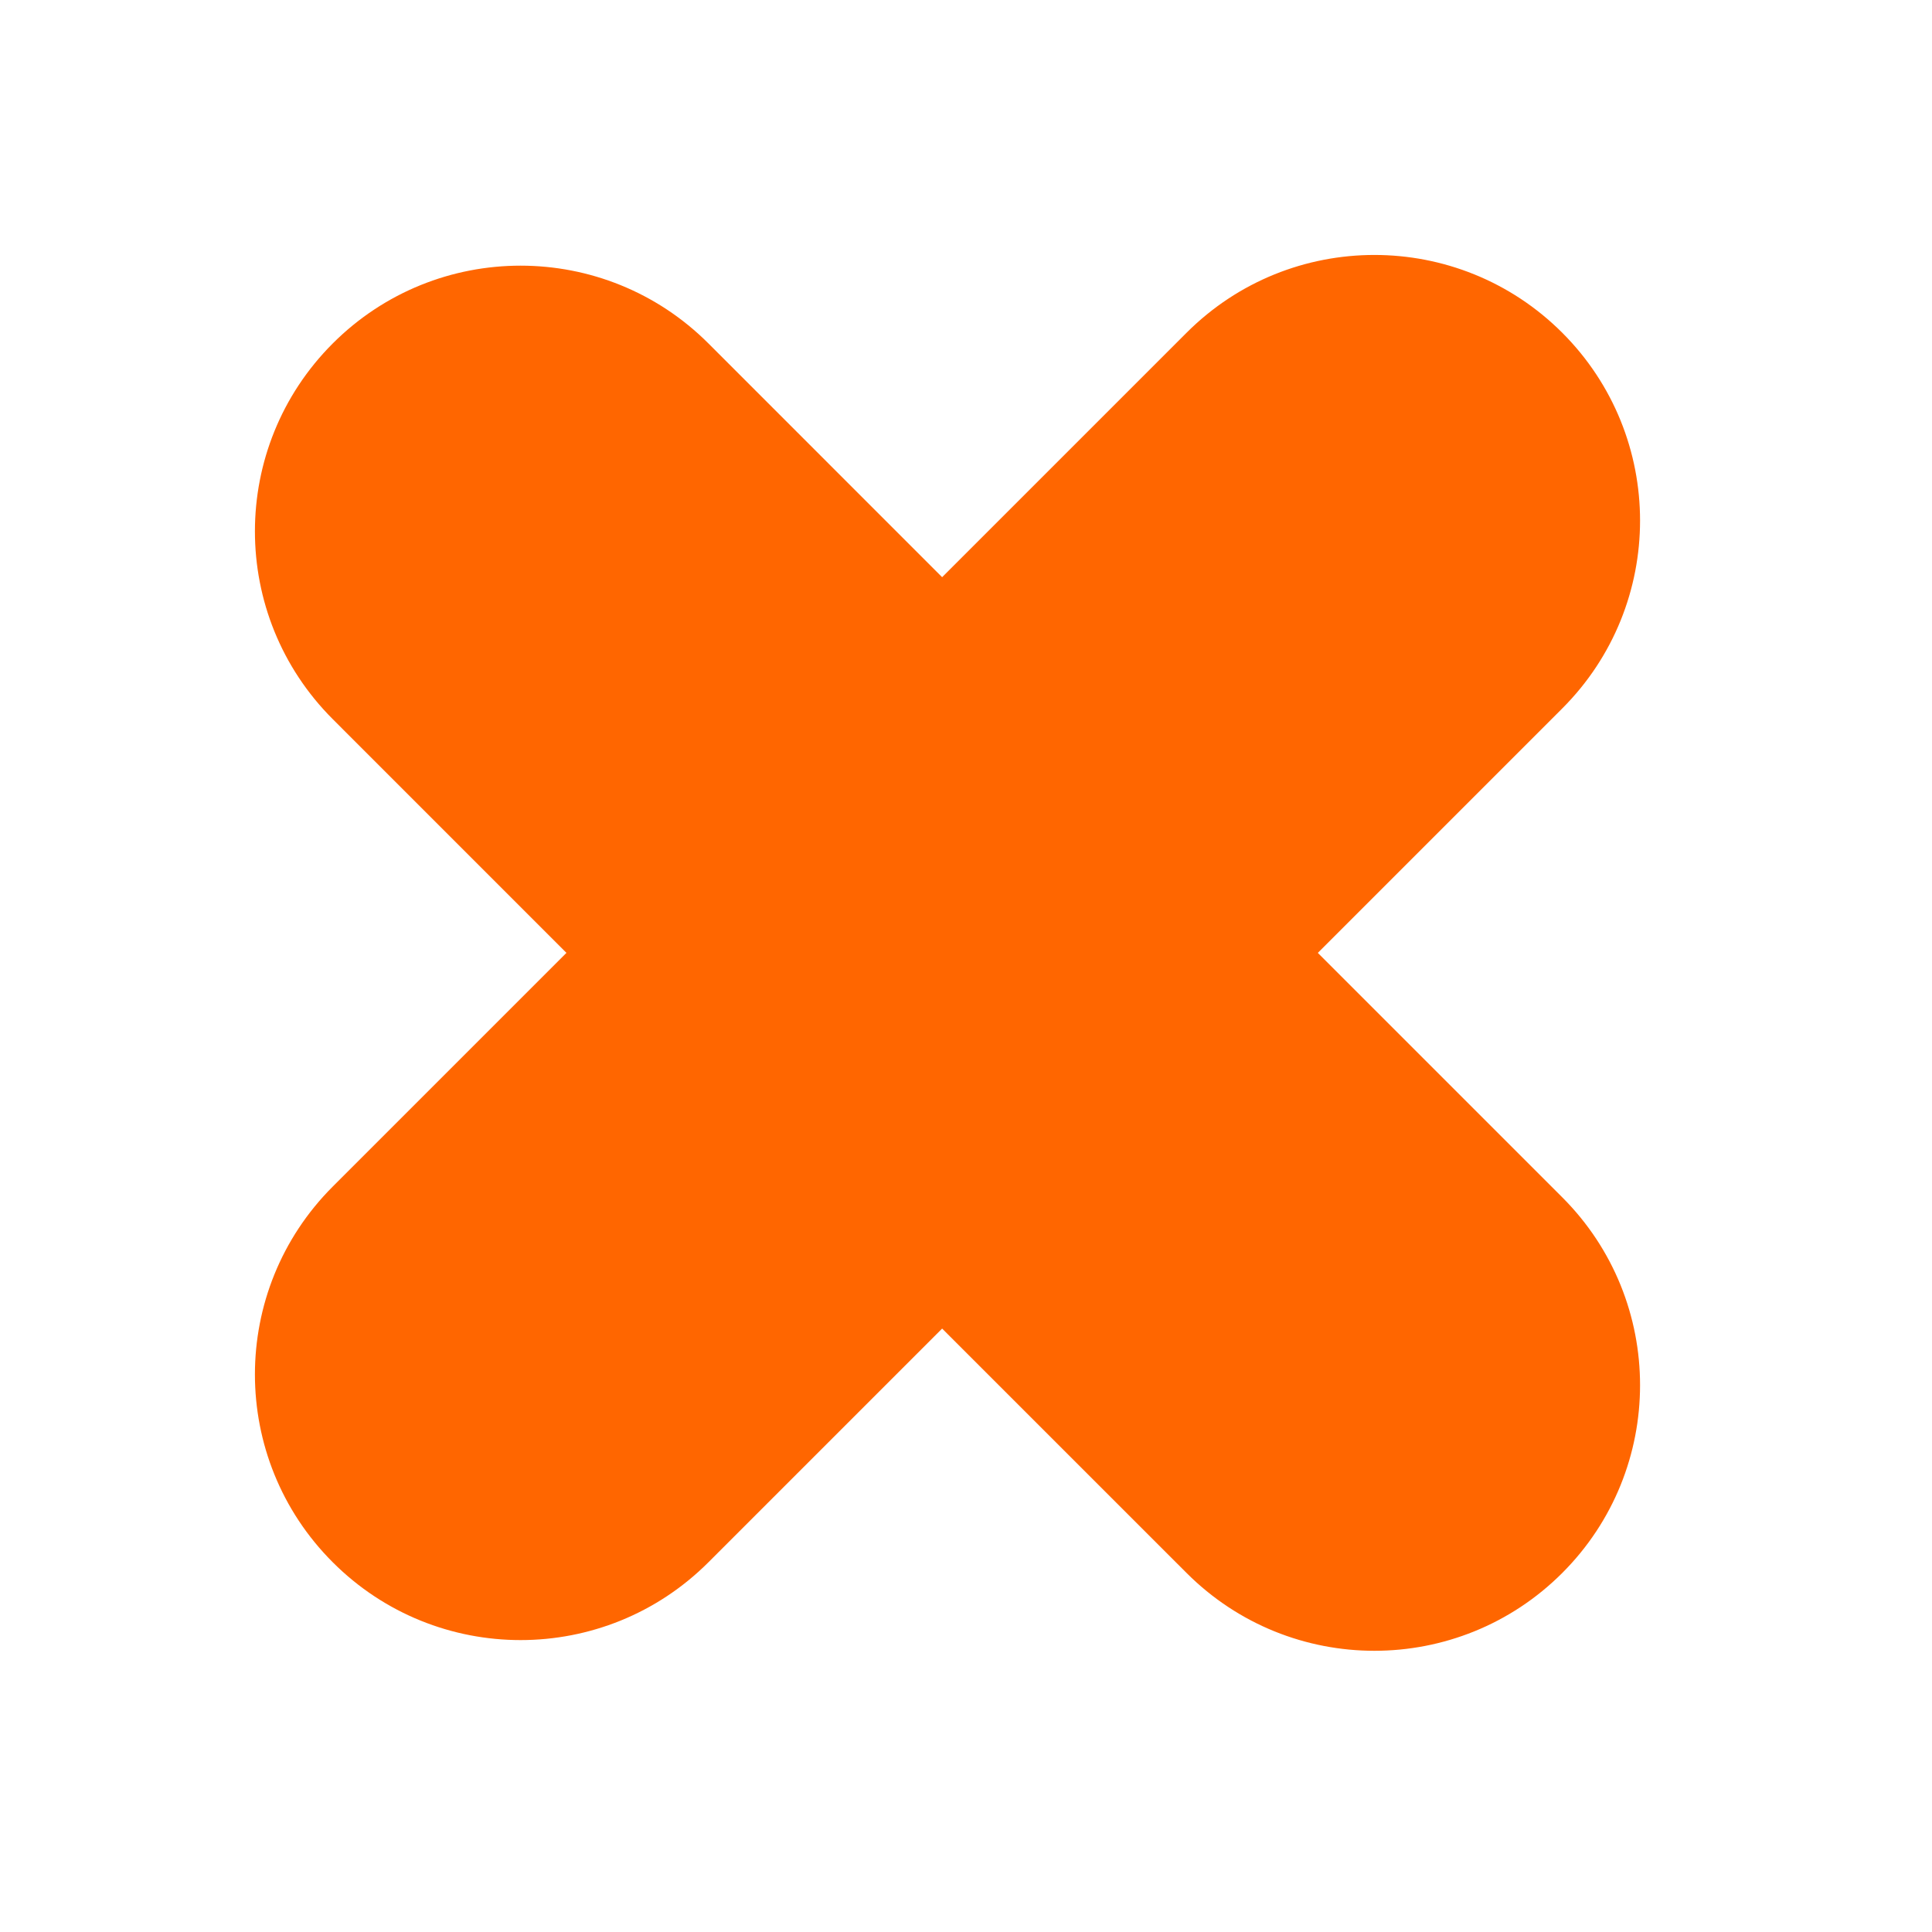 <svg width="48" height="48" viewBox="0 0 48 48" fill="none" xmlns="http://www.w3.org/2000/svg">
<path fill-rule="evenodd" clip-rule="evenodd" d="M38.814 8.267C36.236 5.69 32.057 5.69 29.48 8.267L23.407 14.34L17.601 8.533C15.023 5.956 10.844 5.956 8.267 8.533C5.689 11.111 5.689 15.29 8.267 17.867L14.073 23.674L8.267 29.48C5.689 32.058 5.689 36.237 8.267 38.814C10.844 41.392 15.023 41.392 17.601 38.814L23.407 33.008L29.48 39.08C32.057 41.658 36.236 41.658 38.814 39.08C41.391 36.503 41.391 32.324 38.814 29.747L32.741 23.674L38.814 17.601C41.391 15.023 41.391 10.845 38.814 8.267Z" fill="#FF6600"/>
</svg>
